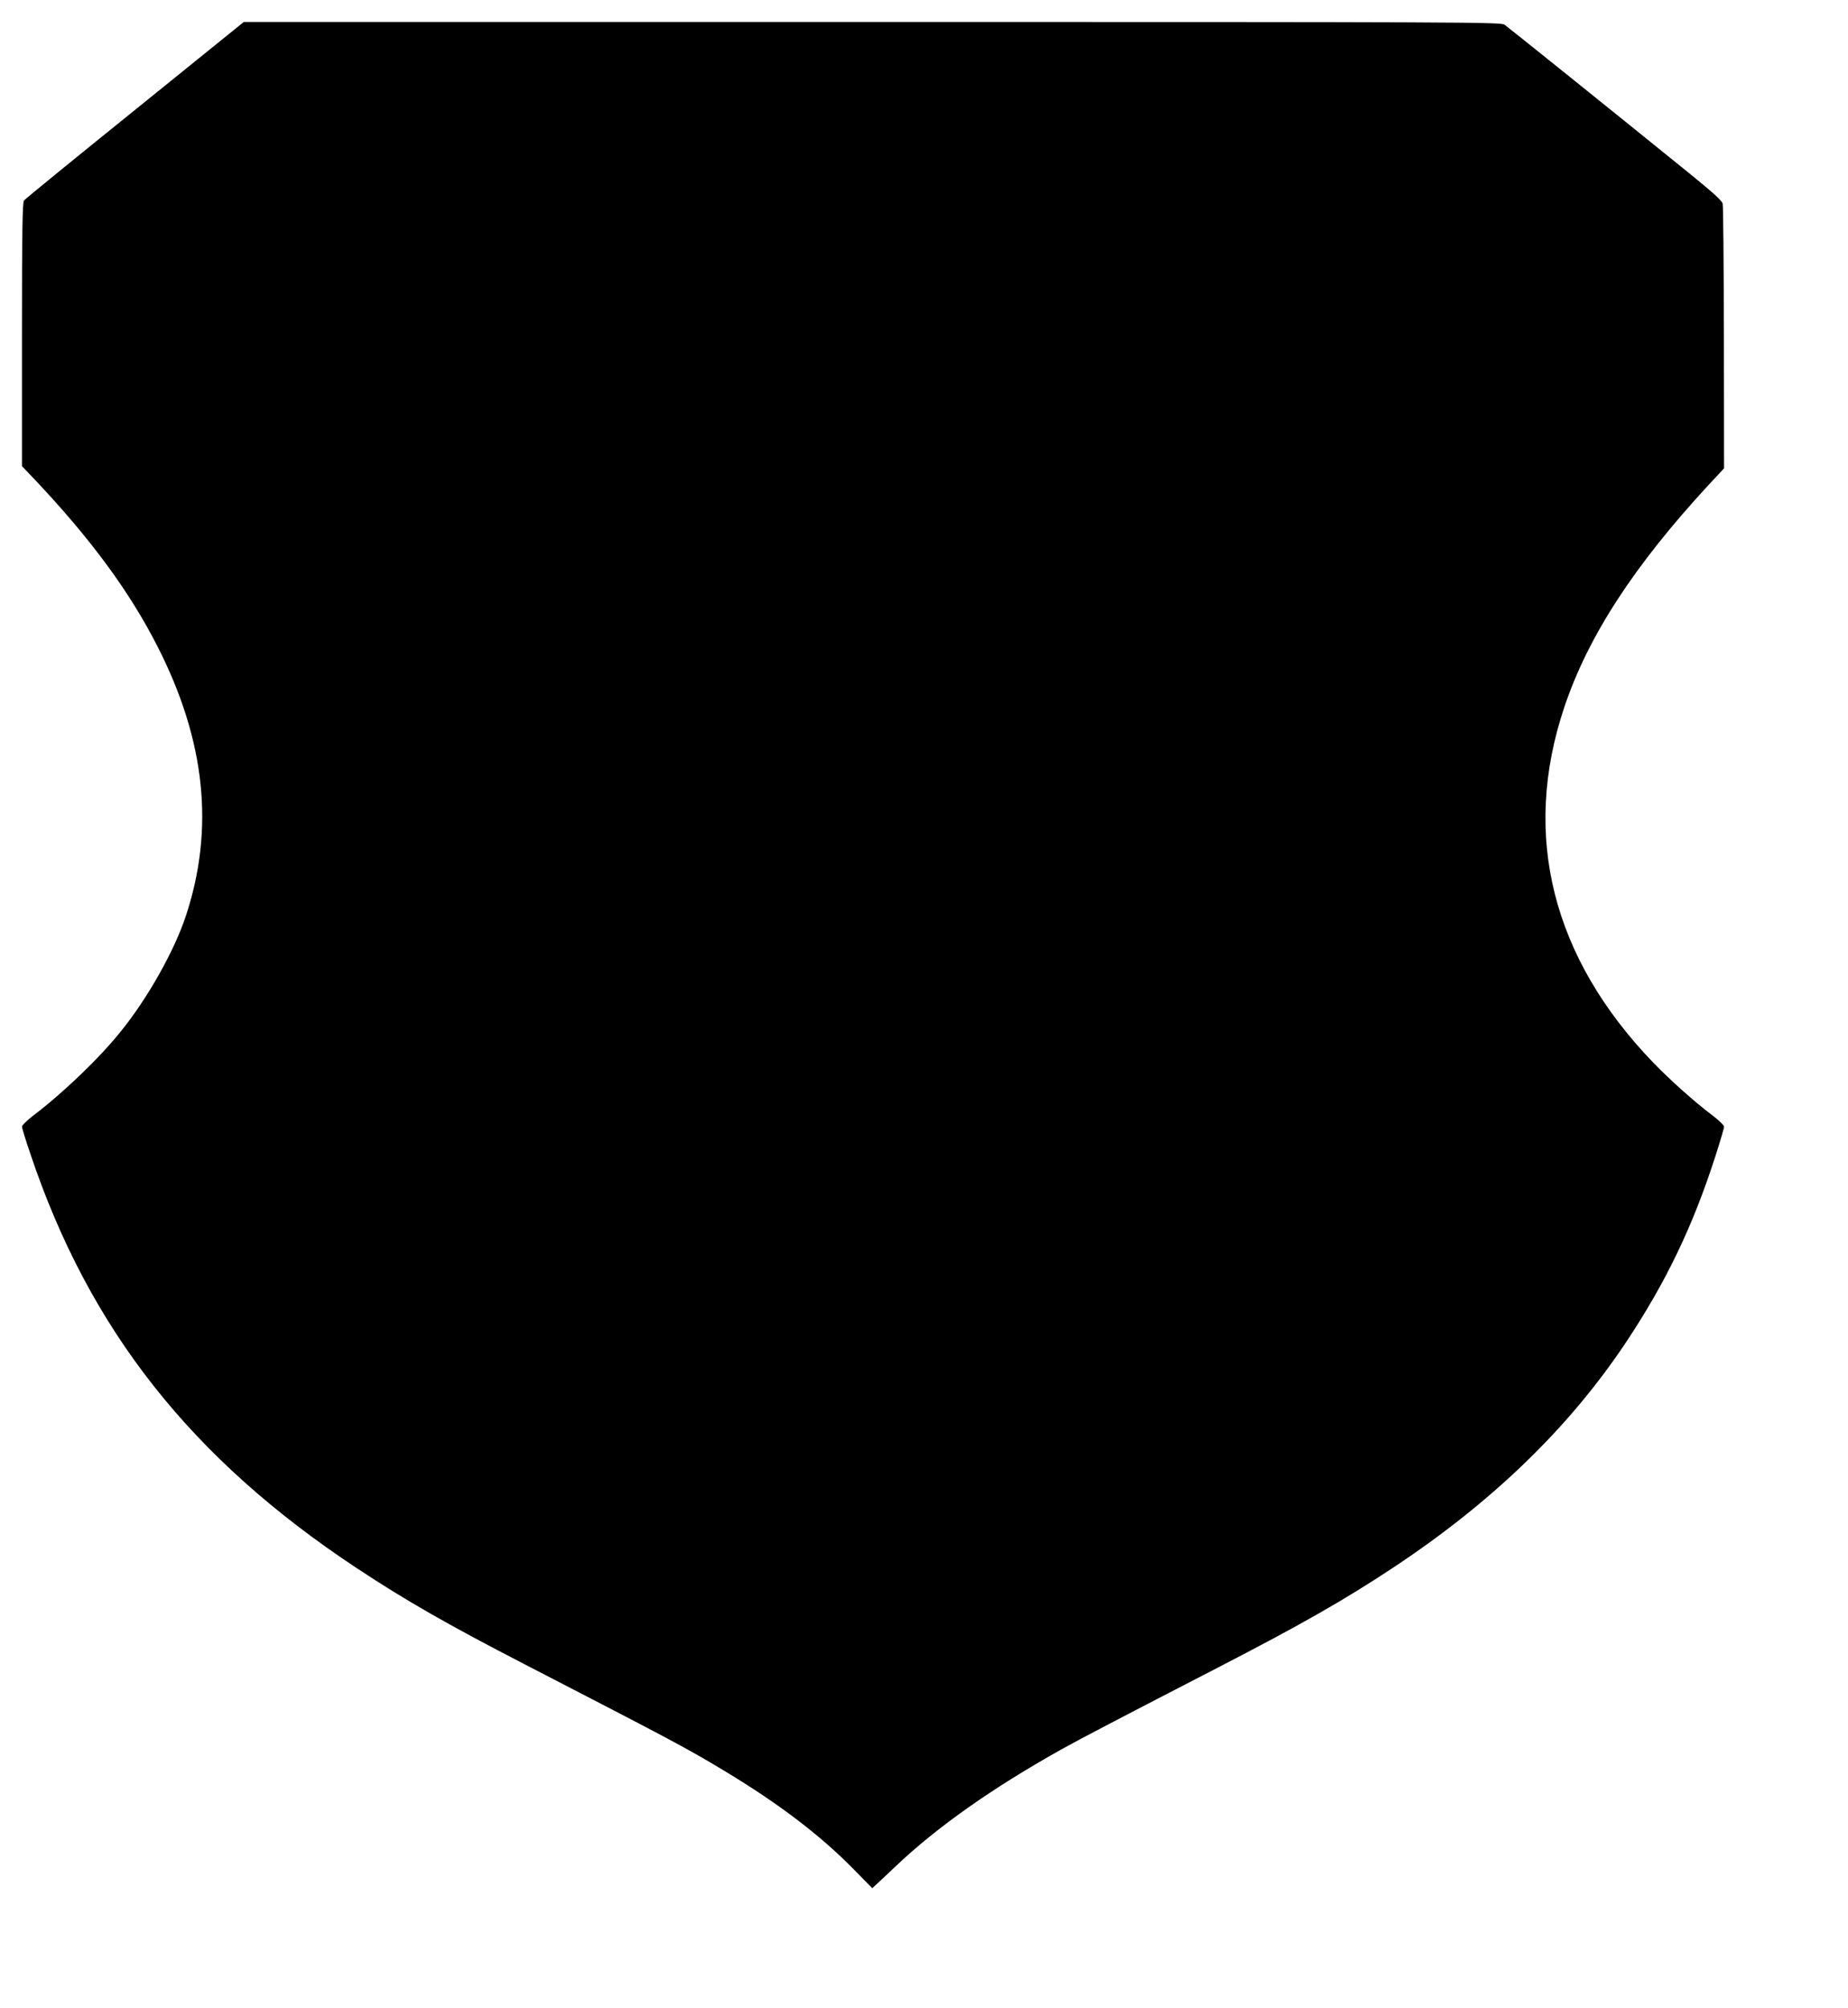 <?xml version="1.0" standalone="no"?>
<!DOCTYPE svg PUBLIC "-//W3C//DTD SVG 20010904//EN"
 "http://www.w3.org/TR/2001/REC-SVG-20010904/DTD/svg10.dtd">
<svg version="1.0" xmlns="http://www.w3.org/2000/svg"
 width="1178pt" height="1280pt" viewBox="0 0 1178 1280"
 preserveAspectRatio="xMidYMid meet">
<g transform="translate(0,1280) scale(0.1,-0.1)"
fill="#000000" stroke="none">
<path d="M860 12099 c-382 -308 -701 -568 -707 -577 -10 -12 -13 -199 -13
-854 l0 -839 83 -87 c355 -376 603 -712 781 -1062 306 -600 365 -1162 180
-1720 -74 -222 -241 -519 -411 -730 -139 -174 -369 -394 -561 -540 -39 -30
-72 -62 -72 -70 0 -9 24 -88 54 -175 375 -1118 1025 -1942 2081 -2640 315
-208 574 -356 1065 -610 955 -493 1040 -538 1280 -683 349 -210 614 -413 827
-631 l113 -115 32 29 c18 17 71 66 118 111 265 251 614 497 1055 744 122 68
398 212 995 520 523 270 807 431 1115 635 637 421 1125 893 1490 1440 255 384
425 737 569 1184 31 96 56 181 56 190 0 9 -32 40 -70 69 -115 86 -268 223
-380 338 -646 670 -842 1450 -569 2265 151 452 445 904 921 1419 l98 105 -1
830 c-1 457 -4 842 -8 857 -4 19 -61 70 -201 184 -501 406 -1167 941 -1190
957 -23 16 -257 17 -4030 17 l-4006 0 -694 -561z"/>
</g>
</svg>
